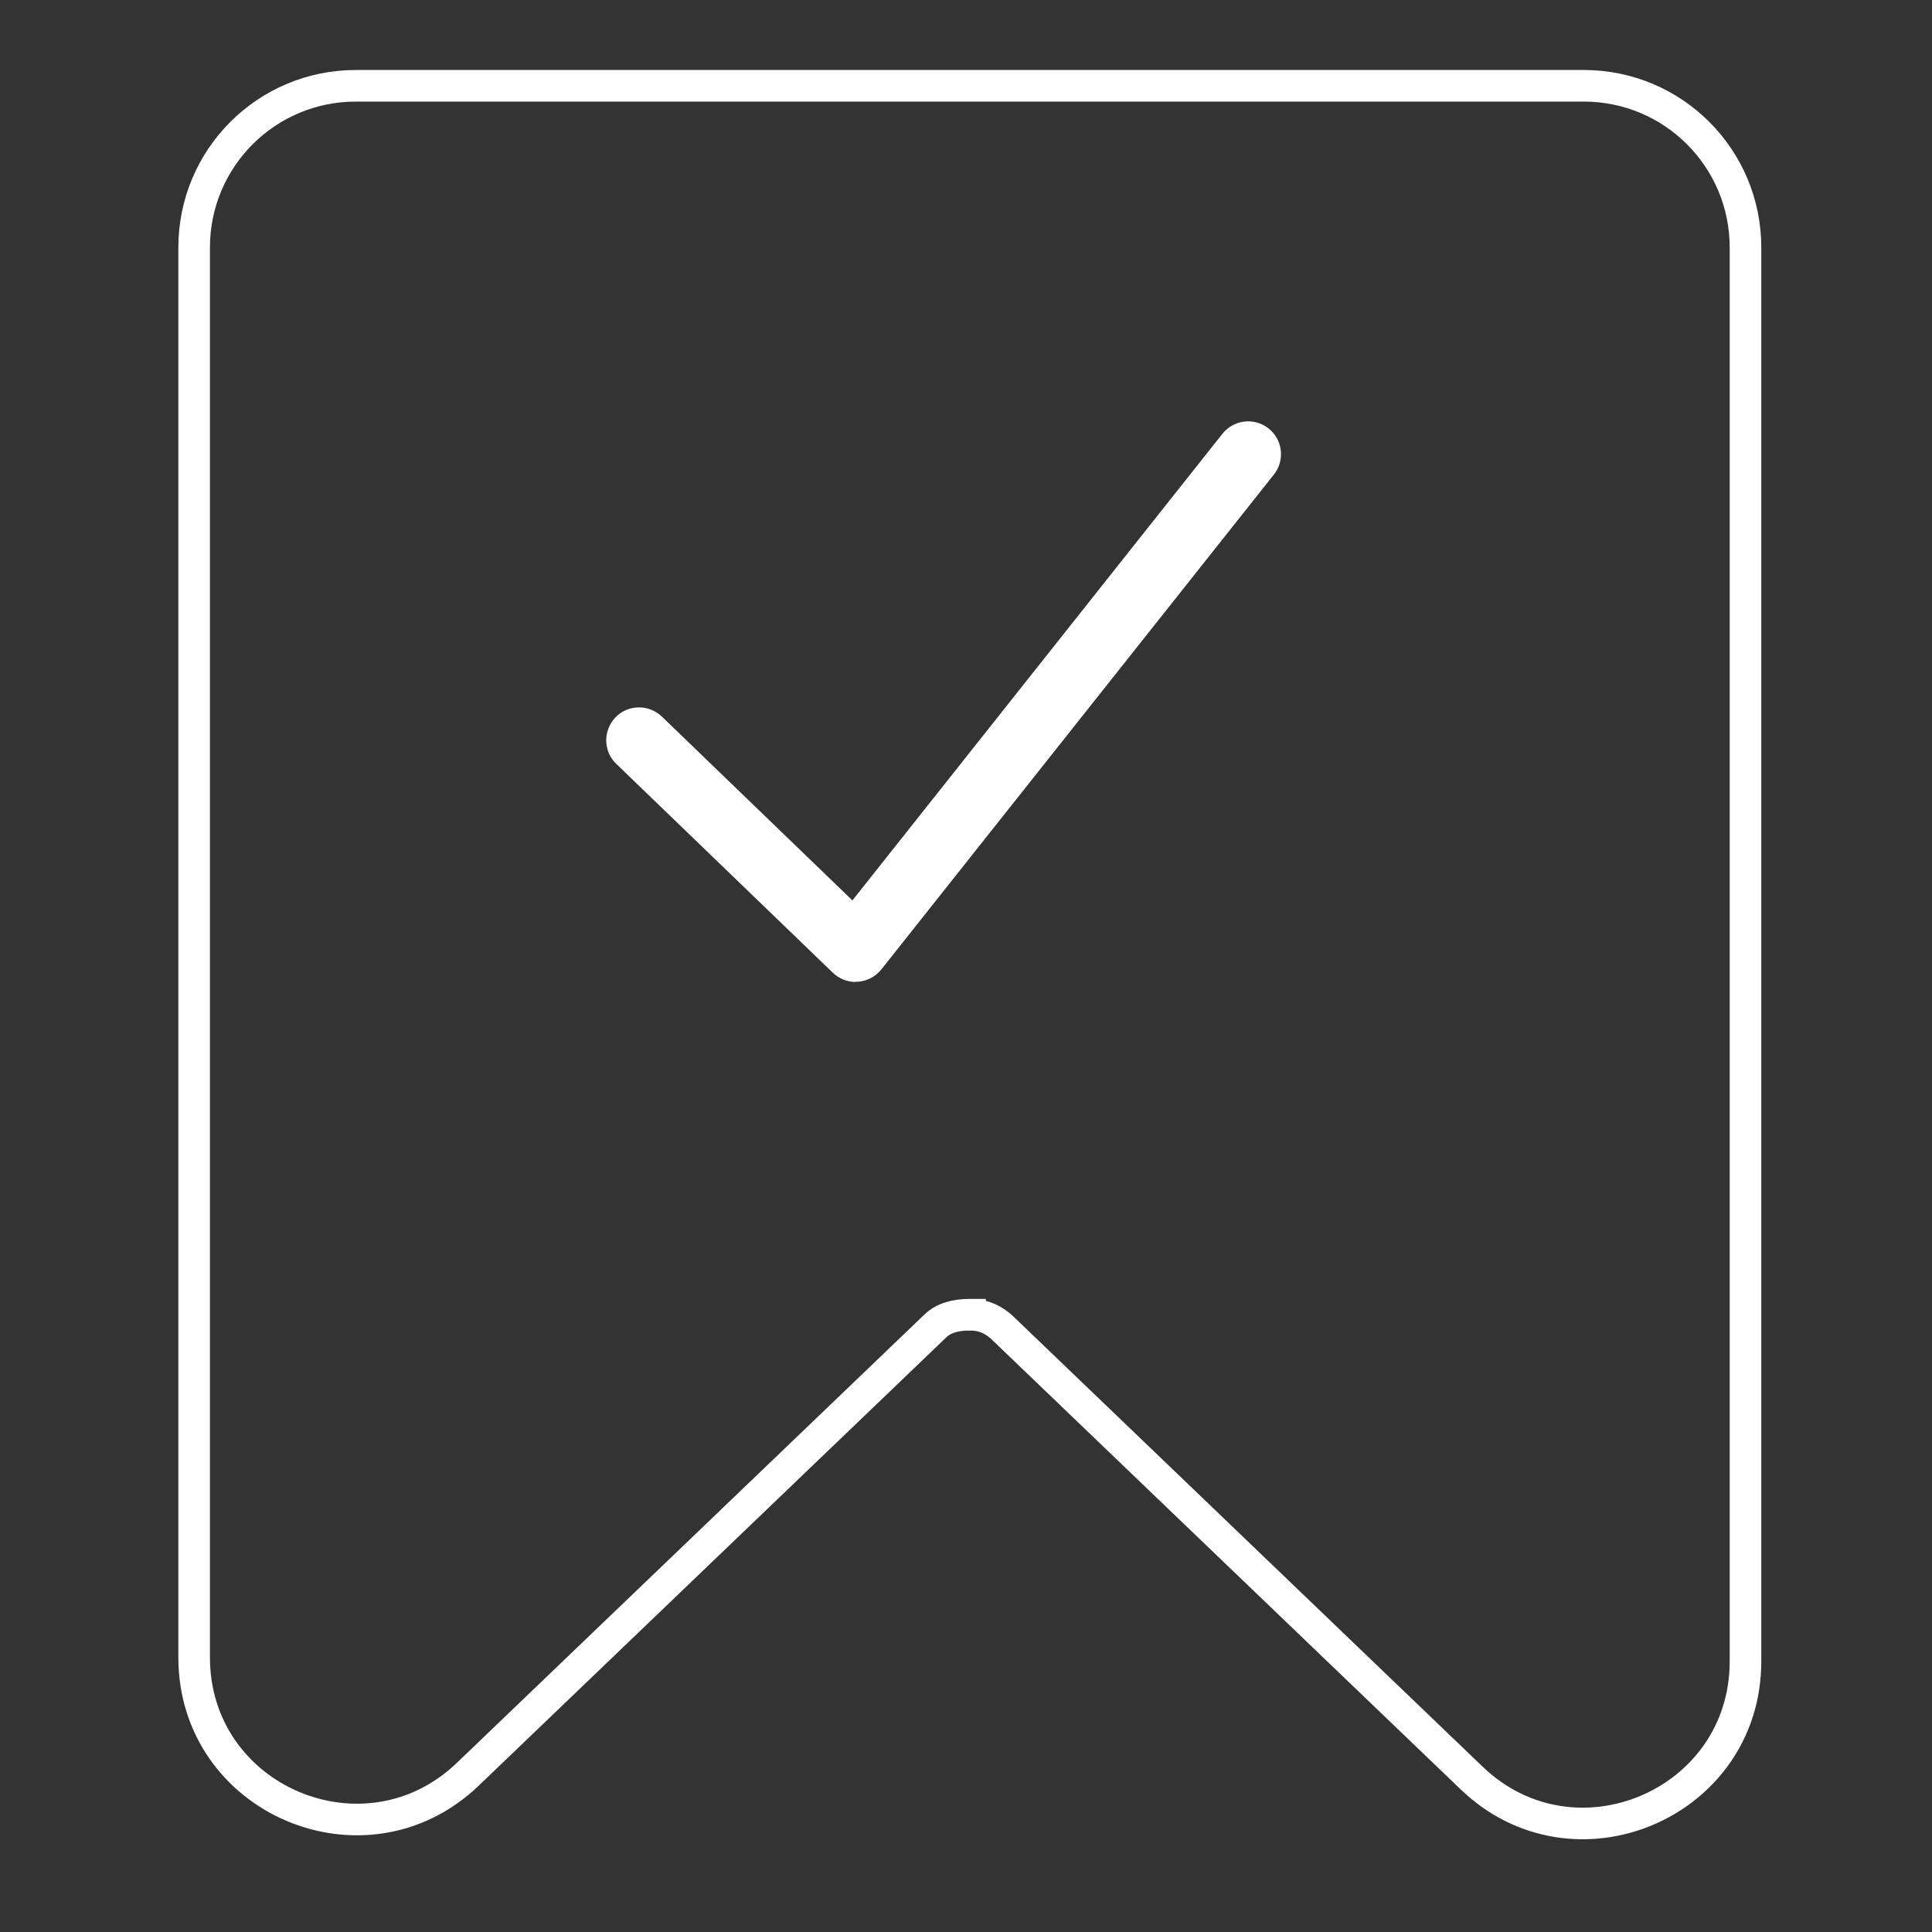 <?xml version="1.0" encoding="UTF-8"?>
<svg id="Layer_1" data-name="Layer 1" xmlns="http://www.w3.org/2000/svg" viewBox="0 0 225 225">
  <rect x="0" y="0" width="225" height="225" fill="#333333" stroke="none"/>
  <defs>
    <style>
      .cls-1 {
        fill: #fff;
      }

      .cls-2 {
        fill: none;
        stroke: #fff;
        stroke-miterlimit: 10;
        stroke-width: 3.68px;
      }
    </style>
  </defs>
  <path class="cls-2" d="m112.97,153.11c1.36,0,2.72.44,4.05,1.8l54.38,52.17c11.97,11.48,31.88,3.01,31.88-13.6V28.83c0-10.42-8.42-18.84-18.84-18.84H41.45c-10.42,0-18.84,8.42-18.84,18.84v164.19c0,16.61,19.91,25.08,31.88,13.6l54.41-52.17c.9-.9,2.26-1.34,4.05-1.34h.02Z"/>
  <path class="cls-1" d="m99.65,114.36c-1,0-1.94-.39-2.65-1.07l-25.23-24.33c-1.53-1.46-1.55-3.88-.1-5.41,1.46-1.53,3.88-1.55,5.41-.1l22.19,21.41,43.09-54.34c1.31-1.65,3.71-1.94,5.37-.63s1.94,3.71.63,5.37l-45.72,57.64c-.68.85-1.68,1.36-2.74,1.43h-.24l-.02.02Z"/>
</svg>